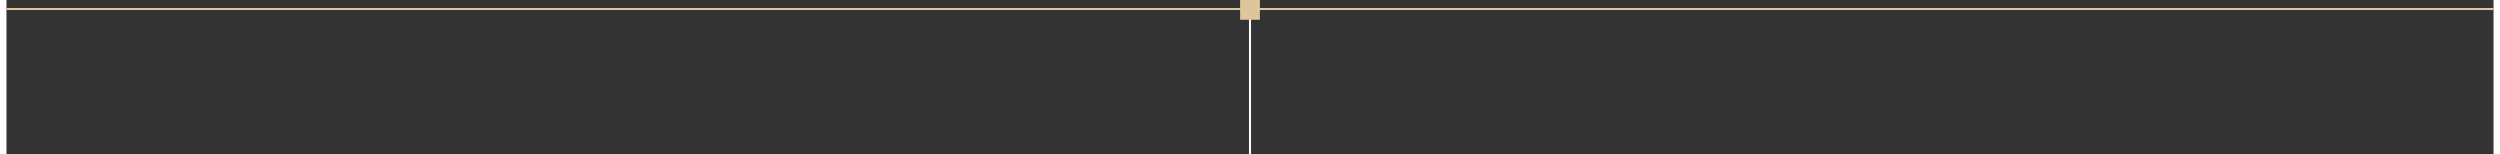 <?xml version="1.0" encoding="UTF-8"?>
<!DOCTYPE svg PUBLIC "-//W3C//DTD SVG 1.1//EN" "http://www.w3.org/Graphics/SVG/1.1/DTD/svg11.dtd">
<!-- Creator: CorelDRAW -->
<svg xmlns="http://www.w3.org/2000/svg" xml:space="preserve" width="1200px" height="74px" version="1.1" style="shape-rendering:geometricPrecision; text-rendering:geometricPrecision; image-rendering:optimizeQuality; fill-rule:evenodd; clip-rule:evenodd"
viewBox="0 0 697.586 43.242"
 xmlns:xlink="http://www.w3.org/1999/xlink"
 xmlns:xodm="http://www.corel.com/coreldraw/odm/2003">
 <rect x="0" y="0" width="697.586" height="43.242" fill="#333333" stroke="none"/>
 <defs>
  <style type="text/css">
   <![CDATA[
    .str0 {stroke:white;stroke-width:0.581;stroke-miterlimit:22.926}
    .str1 {stroke:#DEC59B;stroke-width:0.581;stroke-miterlimit:22.926}
    .fil0 {fill:none}
    .fil1 {fill:#DEC59B}
   ]]>
  </style>
 </defs>
 <g id="Слой_x0020_1">
  <g id="_2651166449776">
   <line class="fil0 str0" x1="348.793" y1="2.526" x2="348.793" y2= "43.242" />
   <rect class="fil1" x="346.019" width="5.547" height="5.547"/>
   <line class="fil0 str1" x1="0" y1="2.526" x2="697.586" y2= "2.526" />
  </g>
 </g>
</svg>
